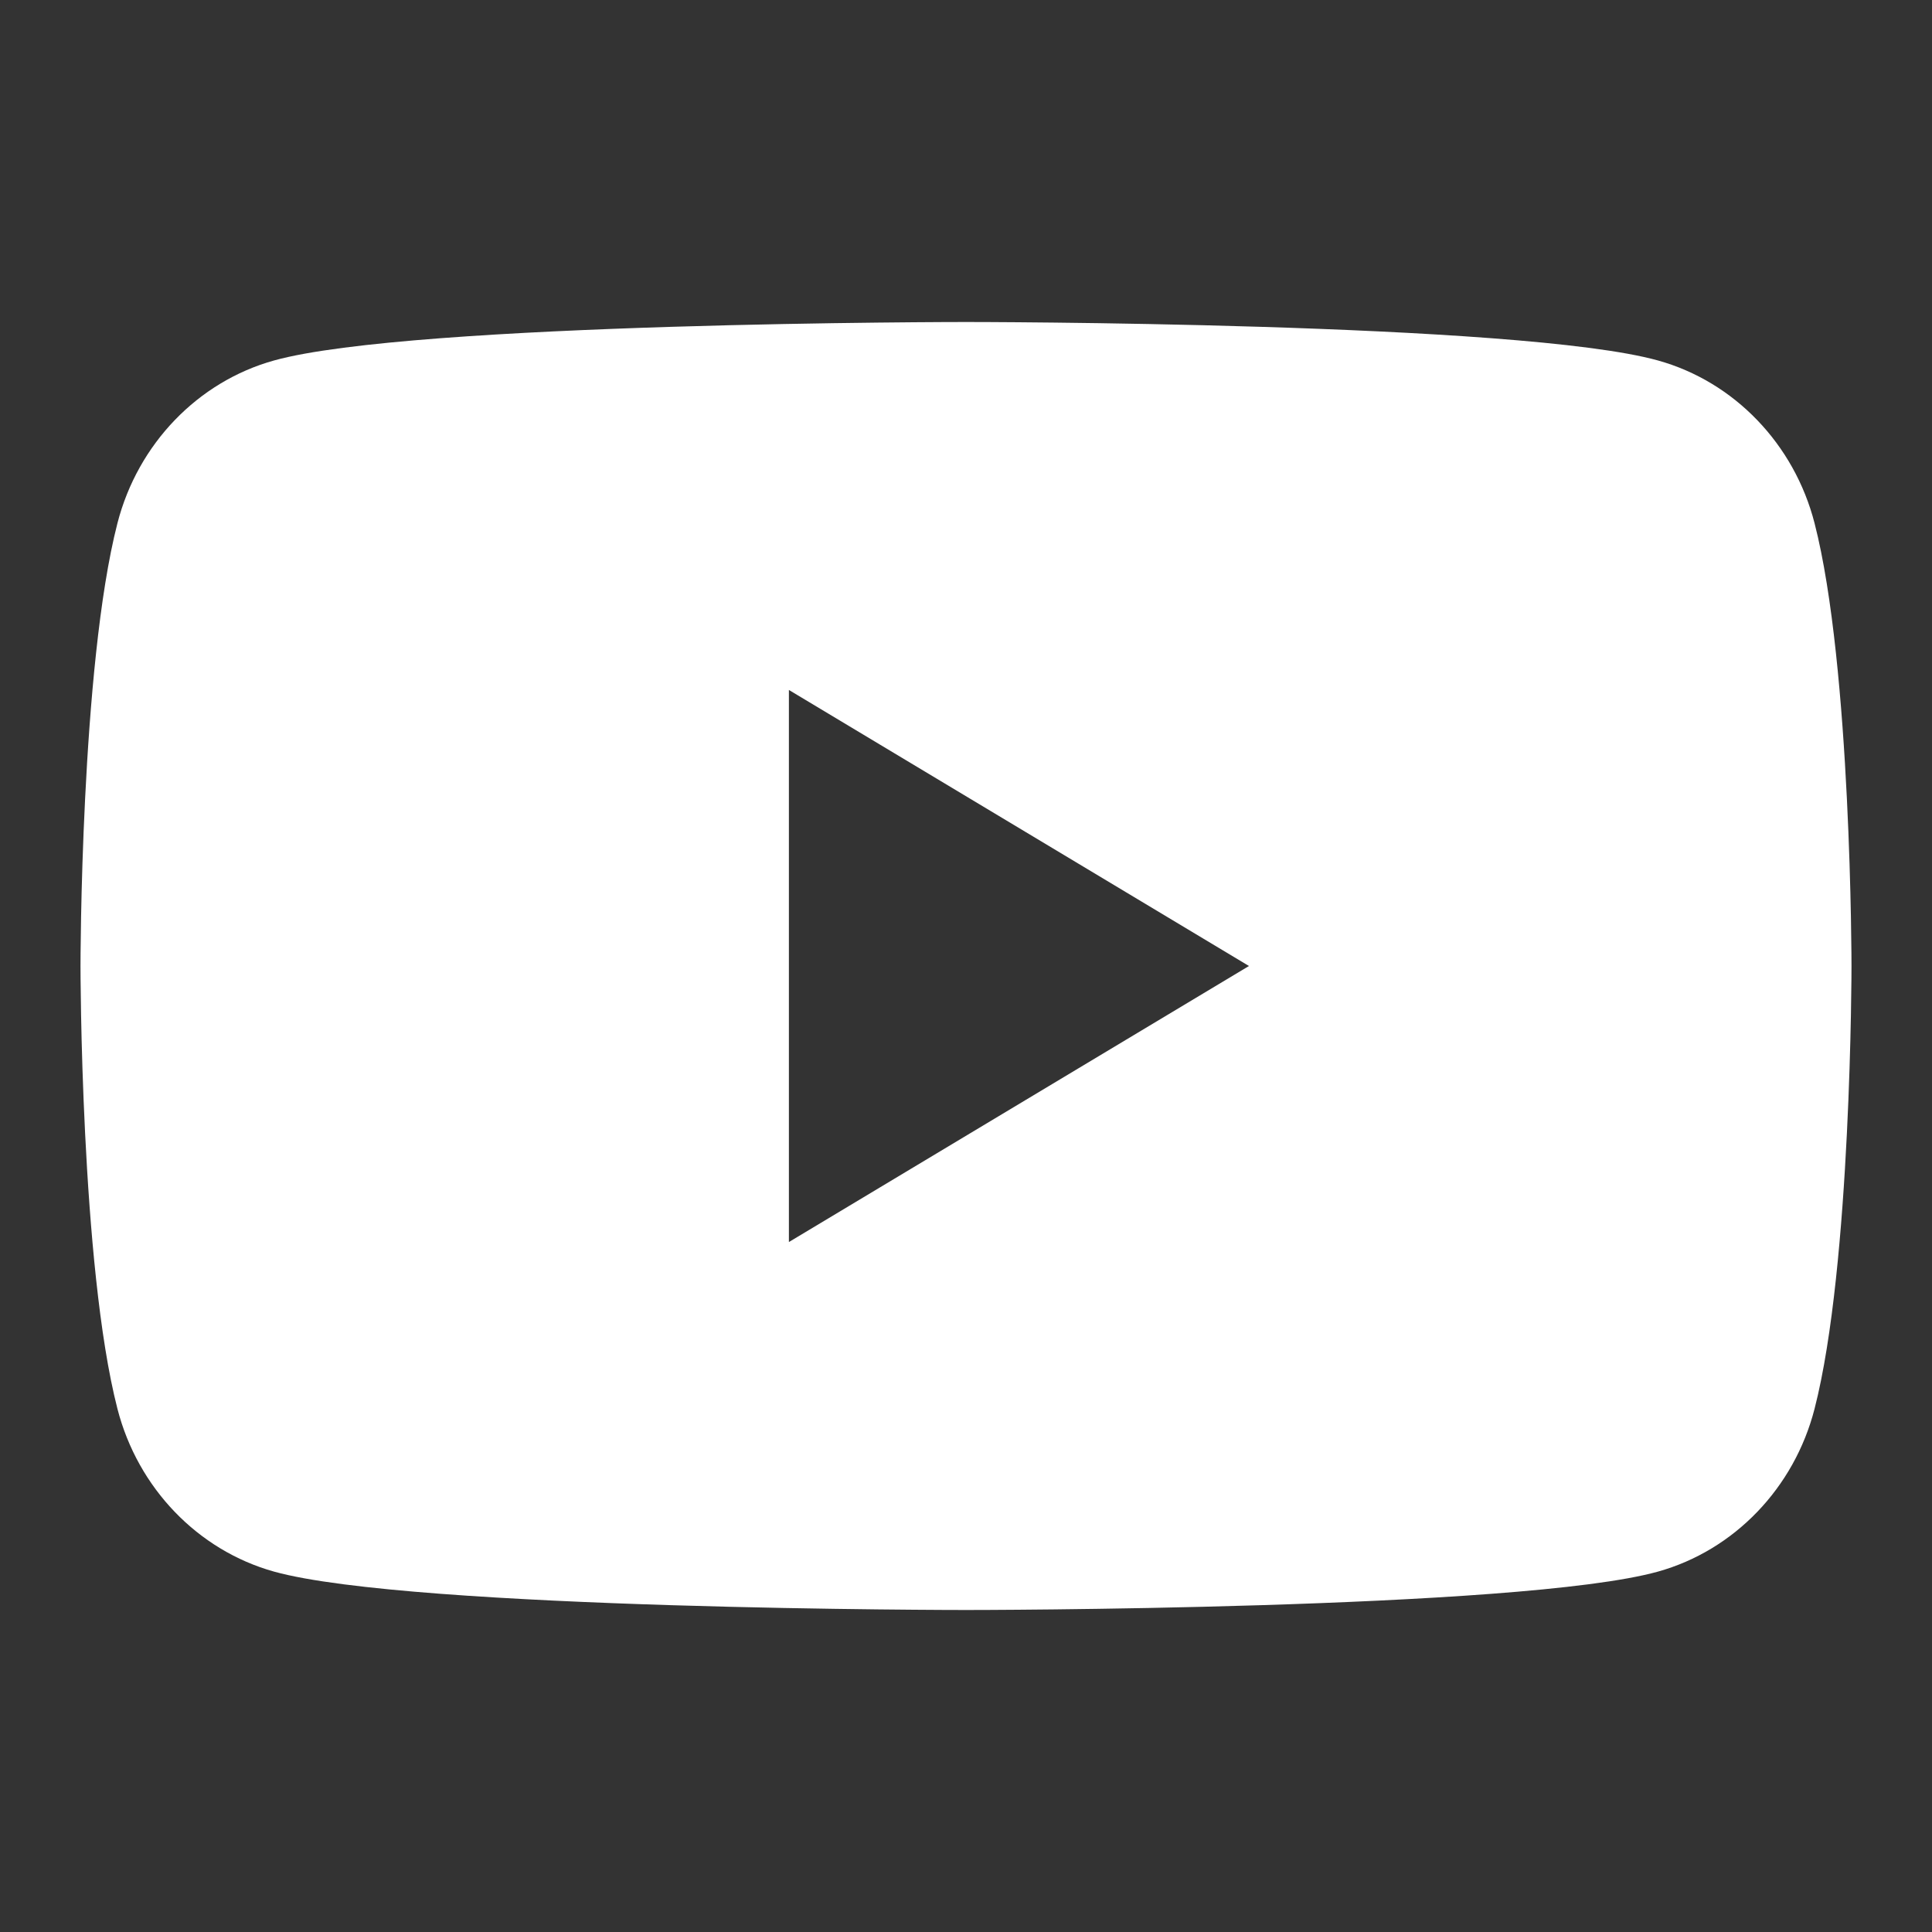 <?xml version="1.0" encoding="UTF-8"?> <svg xmlns="http://www.w3.org/2000/svg" xmlns:xlink="http://www.w3.org/1999/xlink" width="24px" height="24px" viewBox="0 0 24 24" version="1.1"><rect x="0" y="0" width="24" height="24" fill="#333333" stroke="none"/><title>yt</title><g id="yt" stroke="none" stroke-width="1" fill="none" fill-rule="evenodd"><g id="Symbols-1" transform="translate(1, 4)" fill="#FFFFFF"><path d="M8.8,11.429 L14.515,8 L8.8,4.571 L8.8,11.429 Z M22,8 C22,8 22,11.719 21.541,13.501 C21.288,14.485 20.542,15.259 19.596,15.523 C17.88,16 11,16 11,16 C11,16 4.12,16 2.404,15.523 C1.458,15.259 0.712,14.485 0.459,13.501 C0,11.719 0,8 0,8 C0,8 0,4.281 0.459,2.499 C0.712,1.515 1.458,0.741 2.404,0.478 C4.12,0 11,0 11,0 C11,0 17.88,0 19.596,0.478 C20.542,0.741 21.288,1.515 21.541,2.499 C22,4.281 22,8 22,8 Z" id="Shape"></path></g></g></svg> 